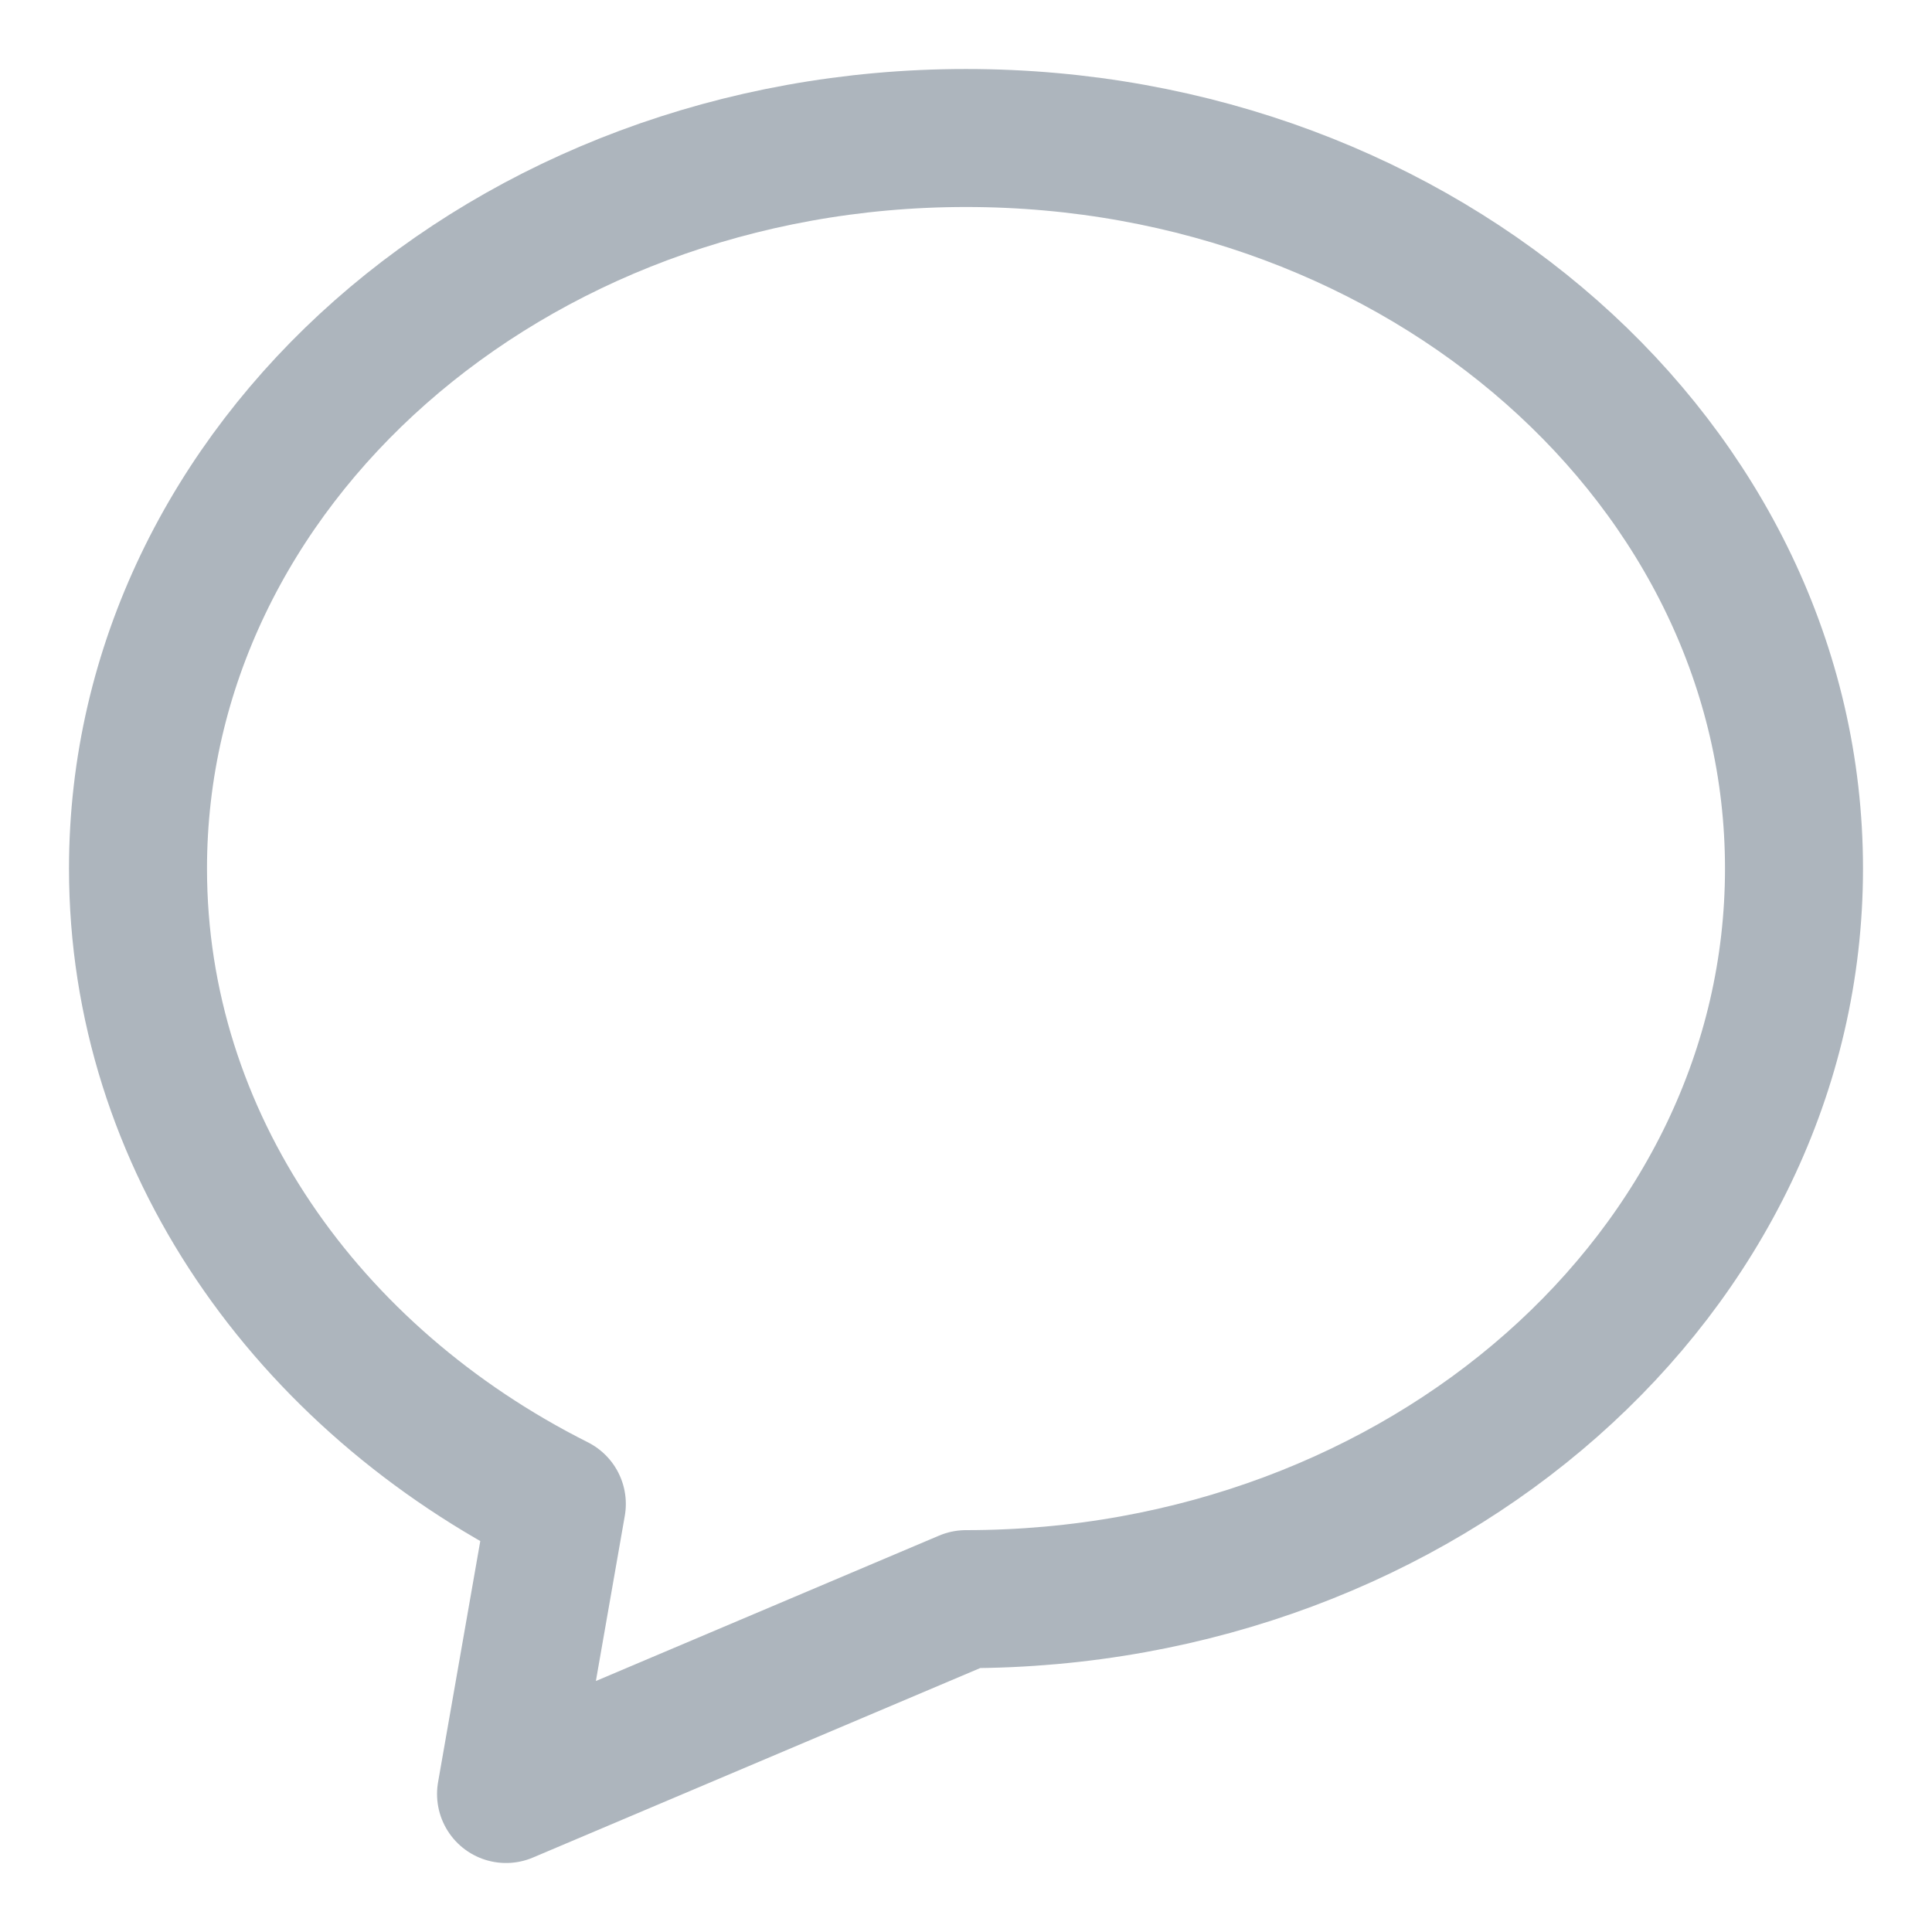 <?xml version="1.0" encoding="UTF-8"?>
<svg width="14px" height="14px" viewBox="0 0 14 14" version="1.1" xmlns="http://www.w3.org/2000/svg" xmlns:xlink="http://www.w3.org/1999/xlink">
    <rect x="0" y="0" width="14" height="14" fill="#333333" stroke="none"/>
    <!-- Generator: sketchtool 49.1 (51147) - http://www.bohemiancoding.com/sketch -->
    <title>2A1453D9-5880-42D9-A8EF-1CA2E7C96370</title>
    <desc>Created with sketchtool.</desc>
    <defs></defs>
    <g id="홈,상세,,카테고리" stroke="none" stroke-width="1" fill="none" fill-rule="evenodd">
        <g id="" transform="translate(-262, -298)">
            <g id="Group-2" transform="translate(8, 187)">
                <g id="Card" fill="#FFFFFF">
                    <rect id="Rectangle-5-Copy" x="0" y="0" width="359" height="136" rx="8"></rect>
                </g>
                <g id="Icon" transform="translate(252, 109)" stroke="#ADB5BD" stroke-linecap="round" stroke-linejoin="round">
                    <g id="Icon_Message">
                        <g id="SmallIcon-/-Message" transform="translate(3, 3)">
                            <path d="M6,10.588 C9.314,10.588 12,8.218 12,5.294 C12,2.37 9.314,0 6,0 C2.686,0 0,2.37 0,5.294 C0,7.266 1.222,8.987 3.035,9.898 L2.667,12 C2.667,12 2.667,12 6,10.588 Z" id="Oval-7"></path>
                        </g>
                    </g>
                </g>
            </g>
        </g>
    </g>
</svg>